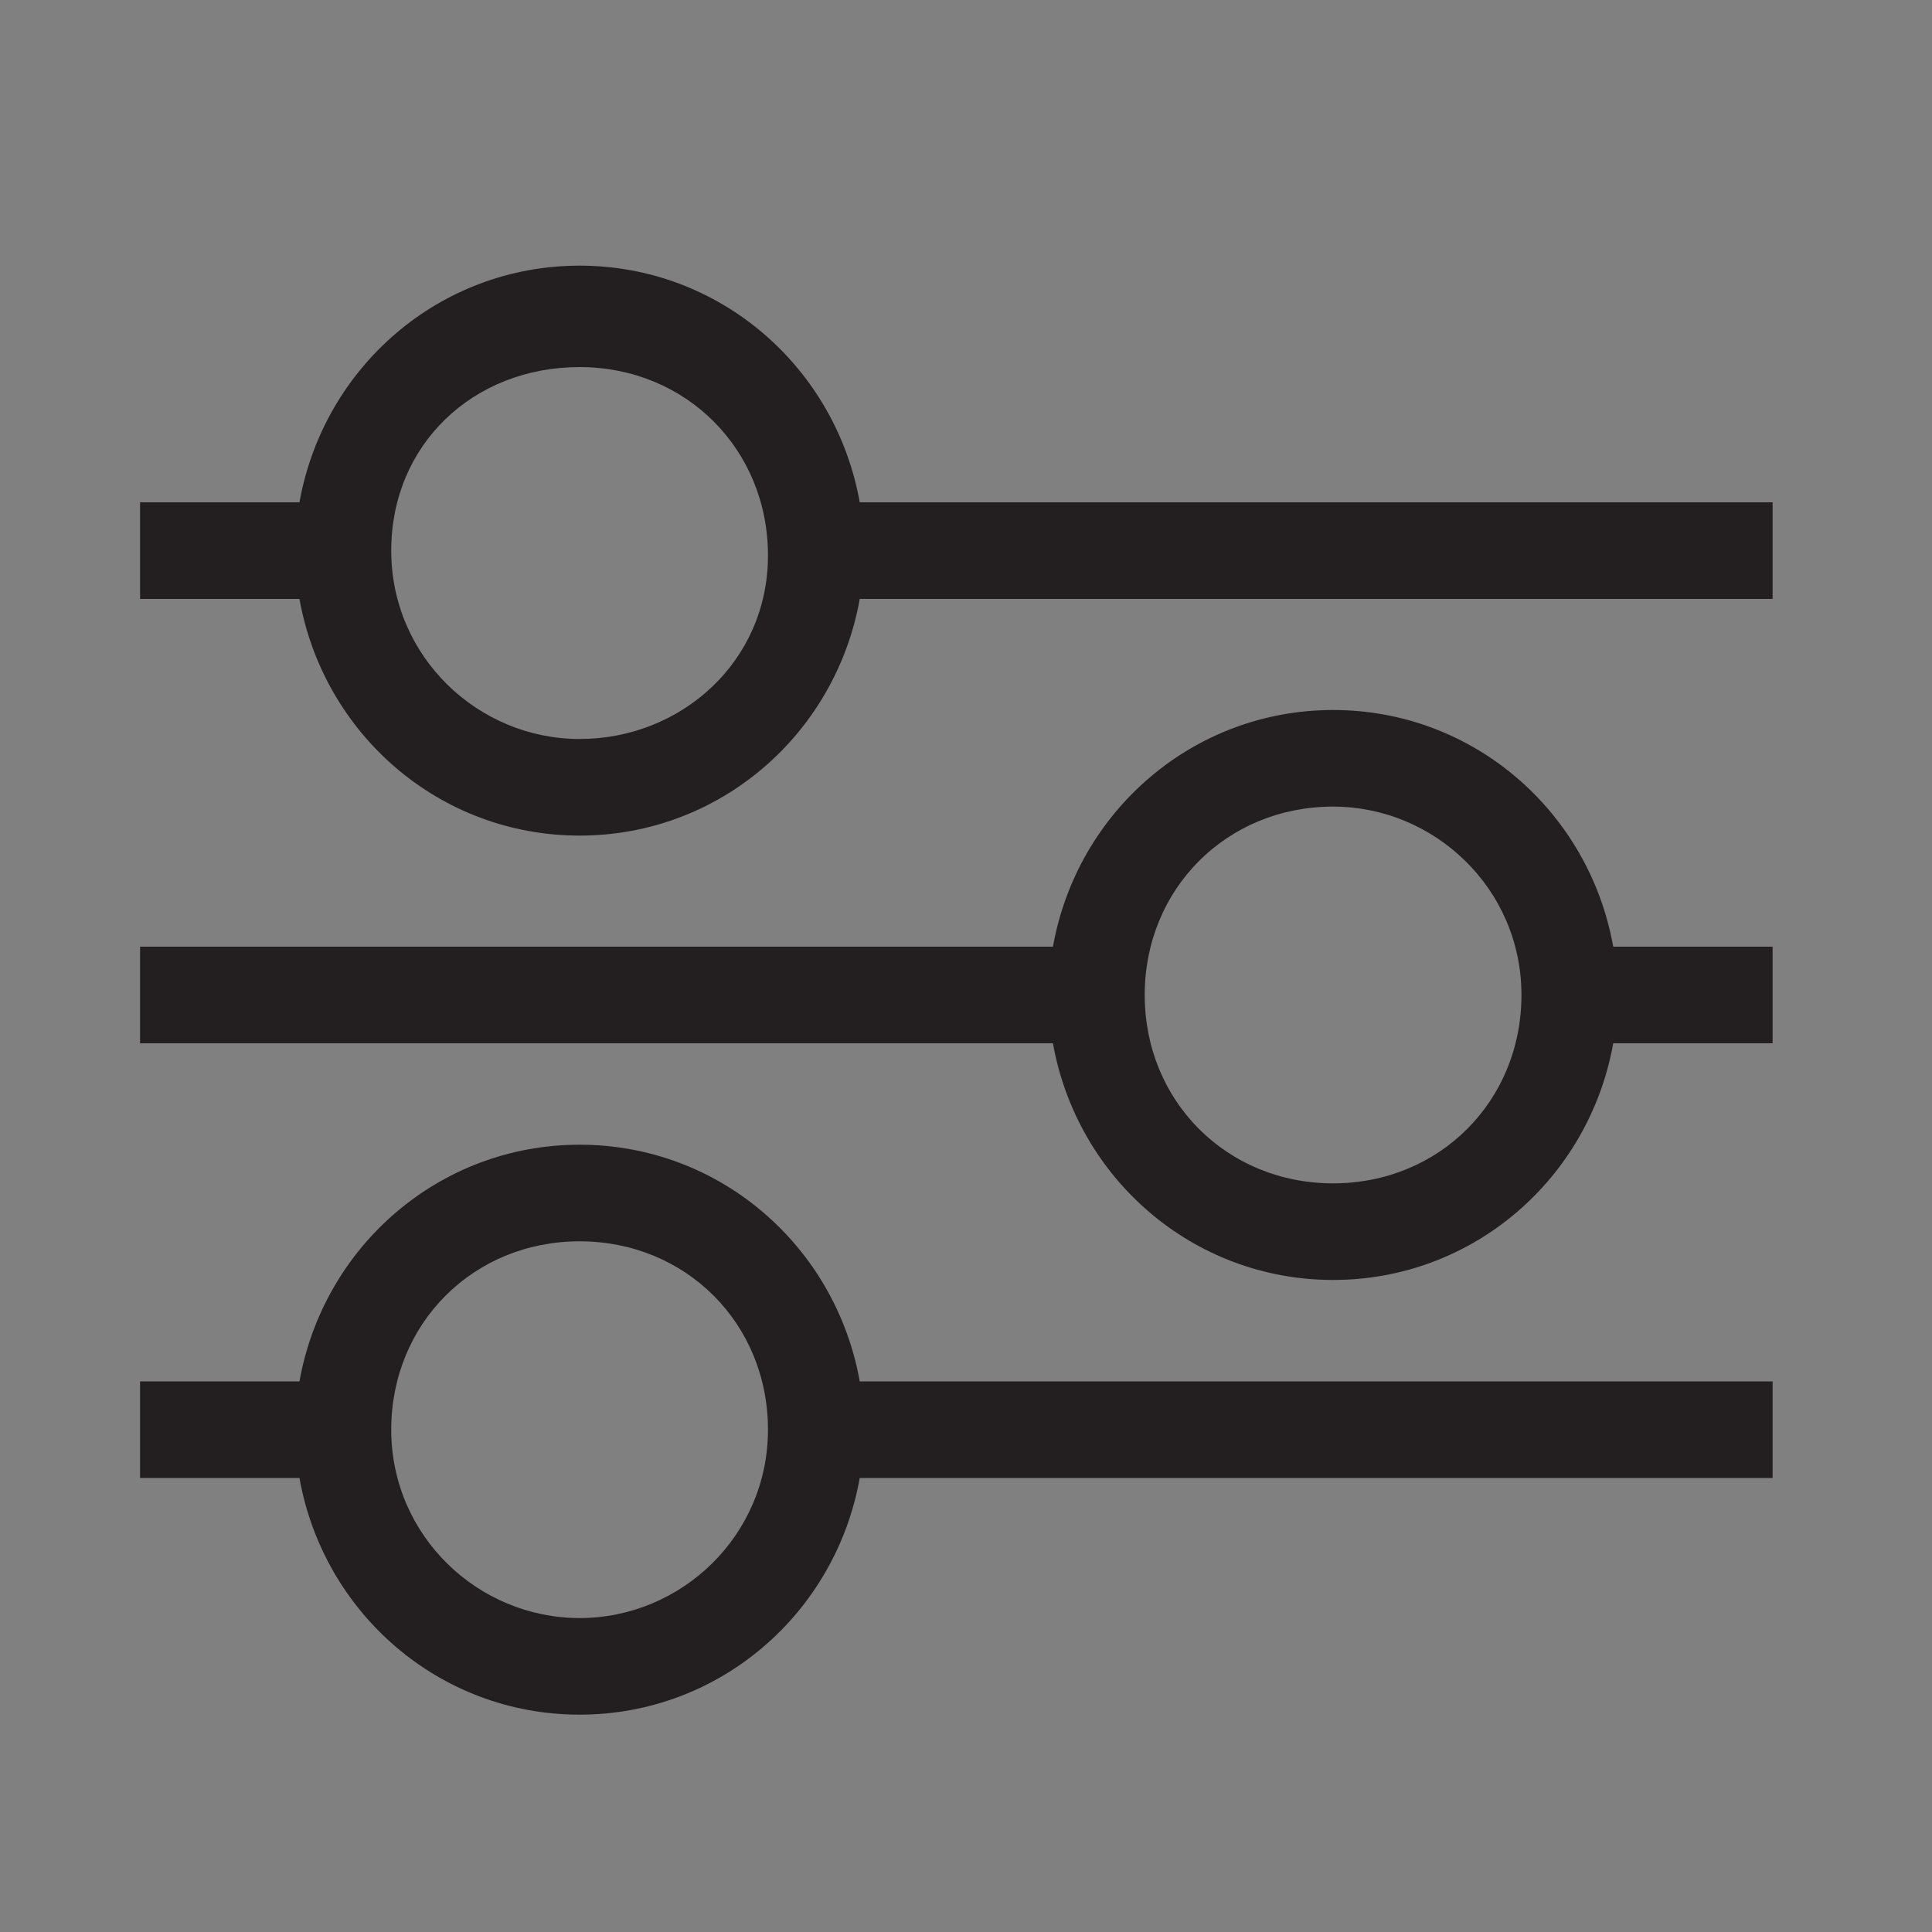 <?xml version="1.0" encoding="utf-8"?>
<!-- Generator: Adobe Illustrator 27.9.0, SVG Export Plug-In . SVG Version: 6.00 Build 0)  -->
<svg version="1.1" id="Layer_1" xmlns="http://www.w3.org/2000/svg" xmlns:xlink="http://www.w3.org/1999/xlink" x="0px" y="0px"
	 viewBox="0 0 40 40" style="enable-background:new 0 0 40 40;" xml:space="preserve">
<rect x="0" y="0" width="40" height="40" fill="#808080" stroke="none"/>
<style type="text/css">
	.st0{fill:#FFFFFF;}
	.st1{fill:#D1A463;}
	.st2{fill:#231F20;}
</style>
<path class="st0" d="M272,8c0-1.8,1.4-3.2,3.2-3.2h6.4c1.8,0,3.2,1.4,3.2,3.2v1.1h12.9V8c0-1.8,1.4-3.2,3.2-3.2h6.4
	c1.8,0,3.2,1.4,3.2,3.2v6.4c0,1.8-1.4,3.2-3.2,3.2H301c-1.8,0-3.2-1.4-3.2-3.2v-1.1h-12.9v1.1c0,0.1,0,0.2,0,0.3l5.4,7.2h6.4
	c1.8,0,3.2,1.4,3.2,3.2v6.4c0,1.8-1.4,3.2-3.2,3.2h-6.4c-1.8,0-3.2-1.4-3.2-3.2v-6.4c0-0.1,0-0.2,0-0.3l-5.4-7.2h-6.4
	c-1.8,0-3.2-1.4-3.2-3.2L272,8L272,8z"/>
<path class="st0" d="M153.1,4.8c-0.4,0-0.8,0.2-0.9,0.6l-1.8,4.5l-4.6-1.4c-0.4-0.1-0.8,0-1,0.3s-0.3,0.7-0.1,1.1l2.4,4.2l-4,2.7
	c-0.3,0.2-0.5,0.6-0.4,1s0.4,0.7,0.8,0.7l4.8,0.7L148,24c0,0.4,0.2,0.8,0.5,0.9c0.4,0.2,0.8,0.1,1.1-0.2l2.1-2l0.6-2.1l0.6-2.3
	c0.5-1.8,1.8-3.2,3.5-3.7l2.5-3.6c0.7-1,1.6-1.7,2.6-2.3c0,0,0-0.1-0.1-0.1c-0.2-0.3-0.7-0.4-1-0.3l-4.6,1.4L154,5.4
	C153.8,5,153.5,4.8,153.1,4.8z M164.7,14.1l8.2,2.2c0.4,0.1,0.7,0.4,0.7,0.9l0.3,3.4l-12.2-3.3l1.9-2.8
	C163.8,14.1,164.3,14,164.7,14.1z M160.4,12.3l-2.9,4.2c-1.3,0.2-2.4,1.1-2.8,2.5l-0.6,2.3l-1,3.7l-0.5,1.9c-0.3,1,0.3,2.1,1.4,2.4
	l0.9,0.2c1,0.3,2.1-0.3,2.4-1.4l0.5-1.9l15,4l-0.5,1.9c-0.3,1,0.3,2.1,1.4,2.4l0.9,0.2c1,0.3,2.1-0.3,2.4-1.4l0.5-1.9l1-3.7l0.6-2.3
	c0.4-1.4-0.2-2.7-1.2-3.6l-0.4-5.1c-0.2-2-1.6-3.8-3.6-4.3l-8.2-2.2C163.7,9.8,161.6,10.6,160.4,12.3L160.4,12.3z M159.4,20.2
	c0.8,0.2,1.2,1,1,1.8s-1,1.2-1.8,1l0,0c-0.8-0.2-1.2-1-1-1.8C157.8,20.4,158.6,20,159.4,20.2z M172.6,25.2c0.2-0.8,0.9-1.3,1.7-1.1
	s1.3,0.9,1.1,1.7c0,0.1,0,0.1,0,0.1c-0.2,0.8-1,1.2-1.8,1C172.8,26.8,172.4,26,172.6,25.2L172.6,25.2L172.6,25.2z"/>
<path class="st0" d="M321.6,4.7c-2.1,0-3.8,1.7-3.8,3.8v22.6c0,2.1,1.7,3.8,3.8,3.8h15.1c2.1,0,3.8-1.7,3.8-3.8V30
	c-0.2,0.1-0.3,0.1-0.5,0.2l-3.5,0.9c-0.2,0-0.4,0.1-0.5,0.1s-0.1,0-0.2,0H332c-0.4,0-0.7-0.2-0.8-0.5l-0.5-1
	c-0.1-0.2-0.3-0.3-0.5-0.3s-0.4,0.1-0.5,0.3l-0.5,1c-0.2,0.3-0.5,0.6-0.9,0.5c-0.4,0-0.7-0.3-0.8-0.7l-1-3.3l-0.6,1.9
	c-0.4,1.2-1.5,2-2.7,2h-0.5c-0.5,0-0.9-0.4-0.9-0.9s0.4-0.9,0.9-0.9h0.5c0.4,0,0.8-0.3,0.9-0.7l0.9-2.9c0.2-0.7,0.8-1.1,1.5-1.1
	s1.3,0.5,1.5,1.1l0.7,2.3c0.4-0.4,1-0.6,1.6-0.6c0.9,0,1.8,0.5,2.2,1.4l0.3,0.5h0.5c-0.2-0.5-0.2-1.1-0.1-1.6l0.9-3.5
	c0.2-0.7,0.5-1.3,1-1.7l5.6-5.6v-2.6h-7.5c-1,0-1.9-0.8-1.9-1.9V4.7H321.6z M332.9,4.7v7.5h7.5L332.9,4.7z M350.2,12.9
	c-0.9-0.9-2.4-0.9-3.3,0l-1.7,1.7l4.2,4.2l1.7-1.7c0.9-0.9,0.9-2.4,0-3.3L350.2,12.9L350.2,12.9z M336.2,23.6
	c-0.2,0.2-0.4,0.5-0.5,0.9l-0.9,3.5c-0.1,0.3,0,0.7,0.2,0.9s0.6,0.3,0.9,0.2l3.5-0.9c0.3-0.1,0.6-0.3,0.9-0.5l7.6-7.6l-4.2-4.2
	L336.2,23.6z"/>
<path class="st0" d="M247.9,18.9V5.8c0-0.5,0.4-1,0.9-1c7.2,0,13.1,5.9,13.1,13.1c0,0.5-0.4,0.9-1,0.9L247.9,18.9L247.9,18.9z
	 M232,20.8c0-7.1,5.3-13,12.1-13.9c0.5-0.1,1,0.4,1,0.9v13.9l9.1,9.1c0.4,0.4,0.4,1-0.1,1.4c-2.3,1.6-5.1,2.6-8.1,2.6
	C238.3,34.8,232,28.5,232,20.8z M262.8,21.7c0.5,0,1,0.5,0.9,1c-0.5,3.3-2,6.2-4.3,8.3c-0.4,0.3-0.9,0.3-1.2,0l-9.3-9.3H262.8z"/>
<path class="st0" d="M194,5.1c-0.6-0.4-1.4-0.4-1.9,0.1l-2.4,2.4c-0.5,0.5-0.6,1.3-0.1,1.9l4.7,6.1c0.3,0.3,0.7,0.6,1.1,0.6h3.2
	l6.4,6.4c-0.9,1.7-0.6,3.8,0.8,5.3l6.6,6.6c0.7,0.7,1.9,0.7,2.7,0l3.8-3.8c0.7-0.7,0.7-1.9,0-2.7l-6.6-6.6c-1.4-1.4-3.6-1.7-5.3-0.8
	l-6.4-6.4V11c0-0.4-0.2-0.9-0.6-1.1L194,5.1z M190.5,28c-0.7,0.7-1.2,1.8-1.2,2.8c0,2.2,1.8,4,4,4c1.1,0,2.1-0.4,2.8-1.2l6.9-6.9
	c-0.5-1.2-0.5-2.6-0.2-3.8l-3.6-3.6L190.5,28z M219.4,13.2c0-0.6-0.1-1.2-0.2-1.8c-0.1-0.7-0.9-0.8-1.4-0.4l-3.8,3.8
	c-0.2,0.2-0.4,0.3-0.7,0.3H210c-0.5,0-0.9-0.4-0.9-0.9v-3.4c0-0.2,0.1-0.5,0.3-0.7l3.8-3.8c0.5-0.5,0.3-1.3-0.4-1.4
	c-0.6-0.1-1.2-0.2-1.8-0.2c-4.7,0-8.5,3.8-8.5,8.5l0,0l5,5c2.1-0.5,4.5,0,6.1,1.7l0.9,0.9C217.4,19.5,219.4,16.6,219.4,13.2z
	 M192.6,30.1c0-0.8,0.6-1.4,1.4-1.4c0.8,0,1.4,0.6,1.4,1.4s-0.6,1.4-1.4,1.4C193.3,31.6,192.6,30.9,192.6,30.1z"/>
<g>
	<path id="Path_23885" class="st0" d="M110.1,18.2l1.8-5.1c0.6-1.6,1.8-2.9,3.4-3.6L114.4,7c-0.5-1.4-1.9-2.4-3.4-2.4h-6.7
		c-1.5,0-2.9,1-3.4,2.4l-1.3,3.7c-0.9,0.4-1.5,1.2-1.5,2.2V20c0,0.7,0.5,1.2,1.2,1.2l0,0h1.2c0.7,0,1.2-0.5,1.2-1.2l0,0v-1.8h8.2
		C109.9,18.3,110,18.3,110.1,18.2 M103.1,7.8c0.2-0.5,0.6-0.8,1.1-0.8h6.7c0.5,0,1,0.3,1.1,0.8l1,2.8h-10.9L103.1,7.8z M101.7,15.4
		c-0.7,0-1.2-0.5-1.2-1.2s0.5-1.2,1.2-1.2s1.2,0.5,1.2,1.2l0,0C102.8,14.8,102.3,15.4,101.7,15.4"/>
	<path id="Path_23886" class="st0" d="M116.3,14.9l-1.4,4.1h16l-1.4-4.1c-0.2-0.7-0.9-1.2-1.6-1.2H118
		C117.2,13.8,116.6,14.2,116.3,14.9 M111.1,19.2l1.9-5.5c0.7-2.1,2.7-3.5,4.9-3.5h9.8c2.2,0,4.2,1.4,4.9,3.5l1.9,5.5
		c1.3,0.5,2.2,1.8,2.2,3.2v10.4c0,1-0.8,1.7-1.7,1.7l0,0h-1.7c-1,0-1.7-0.8-1.7-1.7l0,0v-2.6h-17.4v2.6c0,1-0.8,1.7-1.7,1.7l0,0
		h-1.7c-1,0-1.7-0.8-1.7-1.7l0,0V22.5C109,21.1,109.8,19.8,111.1,19.2 M115.9,24.2c0-1-0.8-1.7-1.7-1.7c-1,0-1.7,0.8-1.7,1.7
		c0,1,0.8,1.7,1.7,1.7C115.2,25.9,115.9,25.2,115.9,24.2L115.9,24.2 M131.6,25.9c1,0,1.7-0.8,1.7-1.7s-0.8-1.7-1.7-1.7
		c-1,0-1.7,0.8-1.7,1.7l0,0C129.9,25.2,130.6,25.9,131.6,25.9"/>
</g>
<path class="st1" d="M312.3,52.1c0-1.8,1.4-3.2,3.2-3.2h6.4c1.8,0,3.2,1.4,3.2,3.2v1.1H338v-1.1c0-1.8,1.4-3.2,3.2-3.2h6.4
	c1.8,0,3.2,1.4,3.2,3.2v6.4c0,1.8-1.4,3.2-3.2,3.2h-6.4c-1.8,0-3.2-1.4-3.2-3.2v-1.1h-12.9v1.1c0,0.1,0,0.2,0,0.3l5.4,7.2h6.4
	c1.8,0,3.2,1.4,3.2,3.2v6.4c0,1.8-1.4,3.2-3.2,3.2h-6.4c-1.8,0-3.2-1.4-3.2-3.2v-6.4c0-0.1,0-0.2,0-0.3l-5.4-7.2h-6.4
	c-1.8,0-3.2-1.4-3.2-3.2V52.1z"/>
<path class="st1" d="M193.4,48.8c-0.4,0-0.8,0.2-0.9,0.6l-1.8,4.5l-4.6-1.4c-0.4-0.1-0.8,0-1,0.3s-0.3,0.7-0.1,1.1l2.4,4.2l-4,2.7
	c-0.3,0.2-0.5,0.6-0.4,1s0.4,0.7,0.8,0.7l4.8,0.7l-0.3,4.8c0,0.4,0.2,0.8,0.5,0.9c0.4,0.2,0.8,0.1,1.1-0.2l2.1-2l0.6-2.1l0.6-2.3
	c0.5-1.8,1.8-3.2,3.5-3.7l2.5-3.6c0.7-1,1.6-1.7,2.6-2.3c0,0,0-0.1-0.1-0.1c-0.2-0.3-0.7-0.4-1-0.3l-4.6,1.4l-1.8-4.5
	C194.1,49.1,193.8,48.8,193.4,48.8z M205,58.1l8.2,2.2c0.4,0.1,0.7,0.4,0.7,0.9l0.3,3.4L202,61.3l1.9-2.8
	C204.2,58.2,204.6,58,205,58.1z M200.8,56.3l-2.9,4.2c-1.3,0.2-2.4,1.1-2.8,2.5l-0.6,2.3l-1,3.7l-0.5,1.9c-0.3,1,0.3,2.1,1.4,2.4
	l0.9,0.2c1,0.3,2.1-0.3,2.4-1.4l0.5-1.9l15,4l-0.5,1.9c-0.3,1,0.3,2.1,1.4,2.4l0.9,0.2c1,0.3,2.1-0.3,2.4-1.4l0.5-1.9l1-3.7l0.6-2.3
	c0.4-1.4-0.2-2.7-1.2-3.6l-0.4-5.1c-0.2-2-1.6-3.8-3.6-4.3l-8.2-2.2C204,53.9,201.9,54.6,200.8,56.3L200.8,56.3z M199.7,64.2
	c0.8,0.2,1.2,1,1,1.8s-1,1.2-1.8,1l0,0c-0.8-0.2-1.2-1-1-1.8C198.2,64.5,199,64,199.7,64.2z M212.9,69.3c0.2-0.8,0.9-1.3,1.7-1.1
	c0.8,0.2,1.3,0.9,1.1,1.7c0,0.1,0,0.1,0,0.1c-0.2,0.8-1,1.2-1.8,1C213.2,70.9,212.7,70.1,212.9,69.3L212.9,69.3L212.9,69.3z"/>
<path class="st1" d="M361.9,48.8c-2.1,0-3.8,1.7-3.8,3.8v22.6c0,2.1,1.7,3.8,3.8,3.8H377c2.1,0,3.8-1.7,3.8-3.8V74
	c-0.2,0.1-0.3,0.1-0.5,0.2l-3.5,0.9c-0.2,0-0.4,0.1-0.5,0.1s-0.1,0-0.2,0h-3.8c-0.4,0-0.7-0.2-0.8-0.5l-0.5-1
	c-0.1-0.2-0.3-0.3-0.5-0.3s-0.4,0.1-0.5,0.3l-0.5,1c-0.2,0.3-0.5,0.6-0.9,0.5c-0.4,0-0.7-0.3-0.8-0.7l-1-3.3l-0.6,1.9
	c-0.4,1.2-1.5,2-2.7,2H363c-0.5,0-0.9-0.4-0.9-0.9s0.4-0.9,0.9-0.9h0.5c0.4,0,0.8-0.3,0.9-0.7l0.9-2.9c0.2-0.7,0.8-1.1,1.5-1.1
	s1.3,0.5,1.5,1.1L369,72c0.4-0.4,1-0.6,1.6-0.6c0.9,0,1.8,0.5,2.2,1.4l0.3,0.5h0.5c-0.2-0.5-0.2-1.1-0.1-1.6l0.9-3.5
	c0.2-0.7,0.5-1.3,1-1.7l5.6-5.6v-2.6h-7.5c-1,0-1.9-0.8-1.9-1.9v-7.5h-9.7V48.8z M373.2,48.8v7.5h7.5L373.2,48.8z M390.5,57
	c-0.9-0.9-2.4-0.9-3.3,0l-1.7,1.7l4.2,4.2l1.7-1.7c0.9-0.9,0.9-2.4,0-3.3L390.5,57L390.5,57z M376.5,67.7c-0.2,0.2-0.4,0.5-0.5,0.9
	l-0.9,3.5c-0.1,0.3,0,0.7,0.2,0.9c0.2,0.2,0.6,0.3,0.9,0.2l3.5-0.9c0.3-0.1,0.6-0.3,0.9-0.5l7.6-7.6L384,60L376.5,67.7z"/>
<path class="st1" d="M288.2,63V49.9c0-0.5,0.4-1,0.9-1c7.2,0,13.1,5.9,13.1,13.1c0,0.5-0.4,0.9-1,0.9L288.2,63L288.2,63z
	 M272.3,64.8c0-7.1,5.3-13,12.1-13.9c0.5-0.1,1,0.4,1,0.9v13.9l9.1,9.1c0.4,0.4,0.4,1-0.1,1.4c-2.3,1.6-5.1,2.6-8.1,2.6
	C278.6,78.9,272.3,72.6,272.3,64.8z M303.1,65.8c0.5,0,1,0.5,0.9,1c-0.5,3.3-2,6.2-4.3,8.3c-0.4,0.3-0.9,0.3-1.2,0l-9.3-9.3H303.1z"
	/>
<path class="st1" d="M234.3,49.1c-0.6-0.4-1.4-0.4-1.9,0.1l-2.4,2.4c-0.5,0.5-0.6,1.3-0.1,1.9l4.7,6.1c0.3,0.3,0.7,0.6,1.1,0.6h3.2
	l6.4,6.4c-0.9,1.7-0.6,3.8,0.8,5.3l6.6,6.6c0.7,0.7,1.9,0.7,2.7,0l3.8-3.8c0.7-0.7,0.7-1.9,0-2.7l-6.6-6.6c-1.4-1.4-3.6-1.7-5.3-0.8
	l-6.4-6.4V55c0-0.4-0.2-0.9-0.6-1.1L234.3,49.1z M230.8,72.1c-0.7,0.7-1.2,1.8-1.2,2.8c0,2.2,1.8,4,4,4c1.1,0,2.1-0.4,2.8-1.2
	l6.9-6.9c-0.5-1.2-0.5-2.6-0.2-3.8l-3.6-3.6L230.8,72.1z M259.7,57.3c0-0.6-0.1-1.2-0.2-1.8c-0.1-0.7-0.9-0.8-1.4-0.4l-3.8,3.8
	c-0.2,0.2-0.4,0.3-0.7,0.3h-3.4c-0.5,0-0.9-0.4-0.9-0.9v-3.4c0-0.2,0.1-0.5,0.3-0.7l3.8-3.8c0.5-0.5,0.3-1.3-0.4-1.4
	c-0.6-0.1-1.2-0.2-1.8-0.2c-4.7,0-8.5,3.8-8.5,8.5l0,0l5,5c2.1-0.5,4.5,0,6.1,1.7l0.9,0.9C257.7,63.6,259.7,60.7,259.7,57.3z
	 M233,74.2c0-0.8,0.6-1.4,1.4-1.4c0.8,0,1.4,0.6,1.4,1.4s-0.6,1.4-1.4,1.4S233,75,233,74.2z"/>
<path class="st1" d="M114.3,49.1c8.2,0,14.8,6.6,14.8,14.8s-6.6,14.8-14.8,14.8s-14.8-6.6-14.8-14.8S106.1,49.1,114.3,49.1z
	 M112.9,56.1V64c0,0.5,0.2,0.9,0.6,1.2l5.6,3.7c0.6,0.4,1.5,0.3,1.9-0.4c0.4-0.6,0.3-1.5-0.4-1.9l-4.9-3.3v-7.1
	c0-0.8-0.6-1.4-1.4-1.4S112.9,55.3,112.9,56.1z"/>
<path id="circle-info-solid_00000166643558076916199310000013037202393956180404_" class="st1" d="M74.8,79.1c8.3,0,15-6.7,15-15
	s-6.7-15-15-15s-15,6.7-15,15S66.5,79.1,74.8,79.1z M72.4,68.8h1.4V65h-1.4c-0.8,0-1.4-0.6-1.4-1.4s0.6-1.4,1.4-1.4h2.8
	c0.8,0,1.4,0.6,1.4,1.4l0,0v5.2h0.5c0.8,0,1.4,0.6,1.4,1.4s-0.6,1.4-1.4,1.4h-4.7c-0.8,0-1.4-0.6-1.4-1.4S71.7,68.8,72.4,68.8
	L72.4,68.8z M74.8,60.4c-1,0-1.9-0.8-1.9-1.9s0.8-1.9,1.9-1.9c1,0,1.9,0.8,1.9,1.9C76.7,59.5,75.8,60.4,74.8,60.4L74.8,60.4z"/>
<g>
	<path id="Path_23885_00000075872932450854795840000006709828458686078875_" class="st1" d="M150.4,62.3l1.8-5.1
		c0.6-1.6,1.8-2.9,3.4-3.6l-0.9-2.5c-0.5-1.4-1.9-2.4-3.4-2.4h-6.7c-1.5,0-2.9,1-3.4,2.4l-1.3,3.7c-0.9,0.4-1.5,1.2-1.5,2.2v7.1
		c0,0.7,0.5,1.2,1.2,1.2l0,0h1.2c0.7,0,1.2-0.5,1.2-1.2l0,0v-1.8h8.2C150.3,62.4,150.3,62.3,150.4,62.3 M143.4,51.9
		c0.2-0.5,0.6-0.8,1.1-0.8h6.7c0.5,0,1,0.3,1.1,0.8l1,2.8h-10.9L143.4,51.9z M142,59.4c-0.7,0-1.2-0.5-1.2-1.2s0.5-1.2,1.2-1.2
		s1.2,0.5,1.2,1.2l0,0C143.2,58.9,142.6,59.4,142,59.4"/>
	<path id="Path_23886_00000130613225222705373780000007901701283368056730_" class="st1" d="M156.7,59l-1.4,4.1h16l-1.4-4.1
		c-0.2-0.7-0.9-1.2-1.6-1.2h-9.9C157.6,57.8,156.9,58.3,156.7,59 M151.5,63.3l1.9-5.5c0.7-2.1,2.7-3.5,4.9-3.5h9.8
		c2.2,0,4.2,1.4,4.9,3.5l1.9,5.5c1.3,0.5,2.2,1.8,2.2,3.2V77c0,1-0.8,1.7-1.7,1.7l0,0h-1.7c-1,0-1.7-0.8-1.7-1.7l0,0v-2.6h-17.4V77
		c0,1-0.8,1.7-1.7,1.7l0,0h-1.7c-1,0-1.7-0.8-1.7-1.7l0,0V66.5C149.3,65.1,150.2,63.8,151.5,63.3 M156.3,68.3c0-1-0.8-1.7-1.7-1.7
		s-1.7,0.8-1.7,1.7c0,1,0.8,1.7,1.7,1.7S156.3,69.2,156.3,68.3L156.3,68.3 M171.9,70c1,0,1.7-0.8,1.7-1.7c0-1-0.8-1.7-1.7-1.7
		c-1,0-1.7,0.8-1.7,1.7l0,0C170.2,69.2,171,70,171.9,70"/>
</g>
<path class="st2" d="M17.8,10.4L17.8,10.4c-0.5-2.8-2.9-4.9-5.8-4.9s-5.3,2.1-5.8,4.9v0H2.9v2h3.3c0,0,0,0,0,0
	c0.5,2.8,2.9,4.9,5.8,4.9s5.3-2.1,5.8-4.9c0,0,0,0,0,0h18.9v-2H17.8z M12,15.3c-2.1,0-3.9-1.7-3.9-3.9S9.8,7.6,12,7.6
	s3.9,1.7,3.9,3.9S14.1,15.3,12,15.3z"/>
<path class="st2" d="M21.8,21.6L21.8,21.6c0.5,2.8,2.9,4.9,5.8,4.9s5.3-2.1,5.8-4.9v0h3.3v-2h-3.3c0,0,0,0,0,0
	c-0.5-2.8-2.9-4.9-5.8-4.9s-5.3,2.1-5.8,4.9c0,0,0,0,0,0H2.9v2H21.8z M27.6,16.7c2.1,0,3.9,1.7,3.9,3.9s-1.7,3.9-3.9,3.9
	s-3.9-1.7-3.9-3.9S25.4,16.7,27.6,16.7z"/>
<path class="st2" d="M17.8,28.6L17.8,28.6c-0.5-2.8-2.9-4.9-5.8-4.9s-5.3,2.1-5.8,4.9v0H2.9v2h3.3c0,0,0,0,0,0
	c0.5,2.8,2.9,4.9,5.8,4.9s5.3-2.1,5.8-4.9c0,0,0,0,0,0h18.9v-2H17.8z M12,33.5c-2.1,0-3.9-1.7-3.9-3.9s1.7-3.9,3.9-3.9
	s3.9,1.7,3.9,3.9S14.1,33.5,12,33.5z"/>
</svg>
